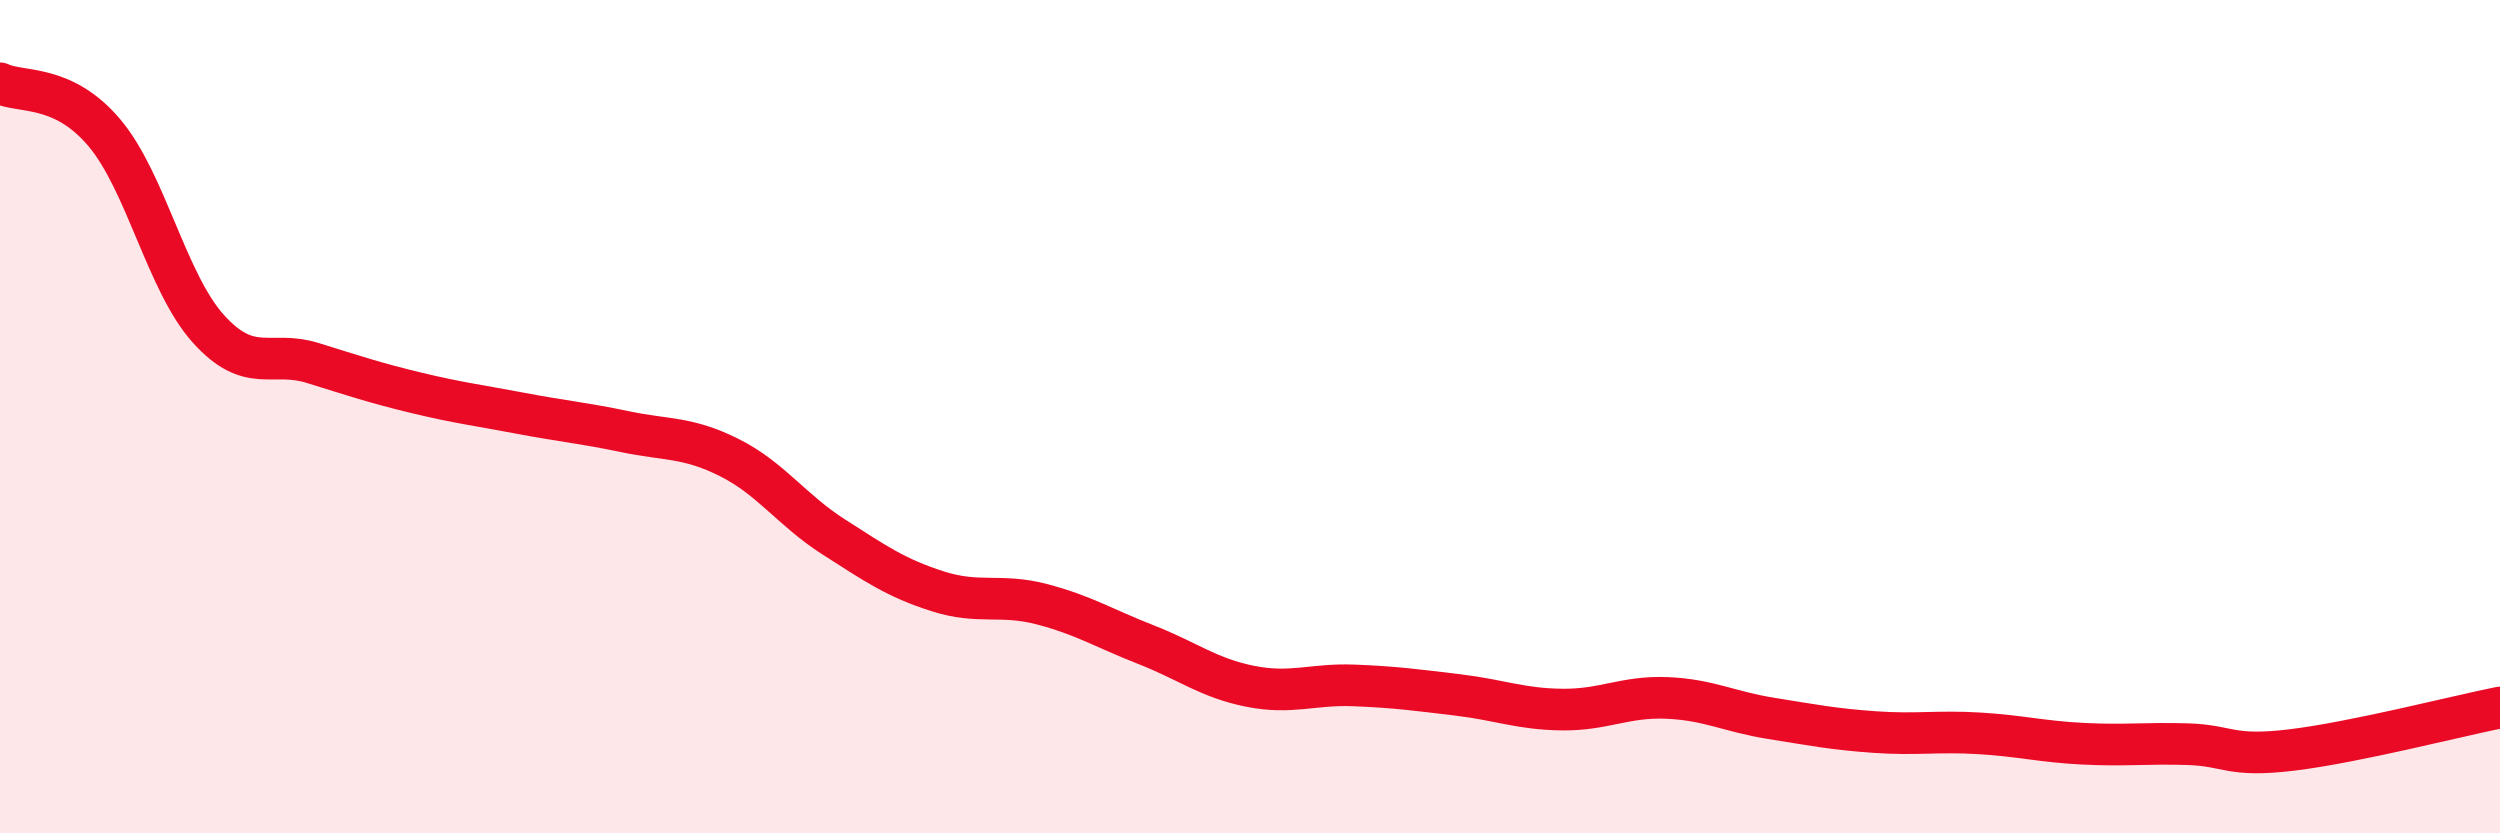 
    <svg width="60" height="20" viewBox="0 0 60 20" xmlns="http://www.w3.org/2000/svg">
      <path
        d="M 0,2 C 0.5,2.24 1.5,2 2.5,3.18 C 3.5,4.36 4,6.78 5,7.89 C 6,9 6.5,8.4 7.5,8.71 C 8.5,9.02 9,9.19 10,9.43 C 11,9.67 11.5,9.73 12.5,9.92 C 13.5,10.11 14,10.15 15,10.36 C 16,10.57 16.5,10.48 17.5,10.98 C 18.5,11.48 19,12.24 20,12.88 C 21,13.52 21.5,13.87 22.5,14.19 C 23.5,14.51 24,14.24 25,14.5 C 26,14.76 26.5,15.08 27.5,15.47 C 28.5,15.86 29,16.27 30,16.47 C 31,16.67 31.5,16.41 32.5,16.45 C 33.5,16.49 34,16.56 35,16.68 C 36,16.8 36.5,17.02 37.5,17.03 C 38.5,17.04 39,16.71 40,16.75 C 41,16.79 41.5,17.08 42.5,17.24 C 43.5,17.4 44,17.5 45,17.57 C 46,17.64 46.5,17.54 47.5,17.6 C 48.5,17.66 49,17.8 50,17.85 C 51,17.9 51.5,17.83 52.5,17.86 C 53.5,17.89 53.5,18.18 55,18 C 56.5,17.82 59,17.18 60,16.98L60 20L0 20Z"
        fill="#EB0A25"
        opacity="0.1"
        stroke-linecap="round"
        stroke-linejoin="round"
      />
      <path
        d="M 0,2 C 0.5,2.24 1.5,2 2.5,3.18 C 3.5,4.36 4,6.78 5,7.89 C 6,9 6.5,8.4 7.5,8.71 C 8.5,9.02 9,9.19 10,9.43 C 11,9.67 11.5,9.73 12.5,9.92 C 13.5,10.11 14,10.15 15,10.36 C 16,10.57 16.5,10.48 17.5,10.98 C 18.5,11.48 19,12.24 20,12.88 C 21,13.52 21.5,13.87 22.5,14.19 C 23.5,14.51 24,14.24 25,14.5 C 26,14.76 26.5,15.08 27.5,15.47 C 28.5,15.86 29,16.27 30,16.47 C 31,16.67 31.5,16.41 32.5,16.45 C 33.5,16.49 34,16.56 35,16.68 C 36,16.8 36.5,17.02 37.5,17.03 C 38.5,17.04 39,16.71 40,16.75 C 41,16.79 41.5,17.08 42.5,17.24 C 43.5,17.4 44,17.5 45,17.57 C 46,17.64 46.5,17.54 47.5,17.6 C 48.5,17.66 49,17.8 50,17.85 C 51,17.9 51.5,17.83 52.5,17.86 C 53.5,17.89 53.5,18.18 55,18 C 56.5,17.82 59,17.18 60,16.98"
        stroke="#EB0A25"
        stroke-width="1"
        fill="none"
        stroke-linecap="round"
        stroke-linejoin="round"
      />
    </svg>
  